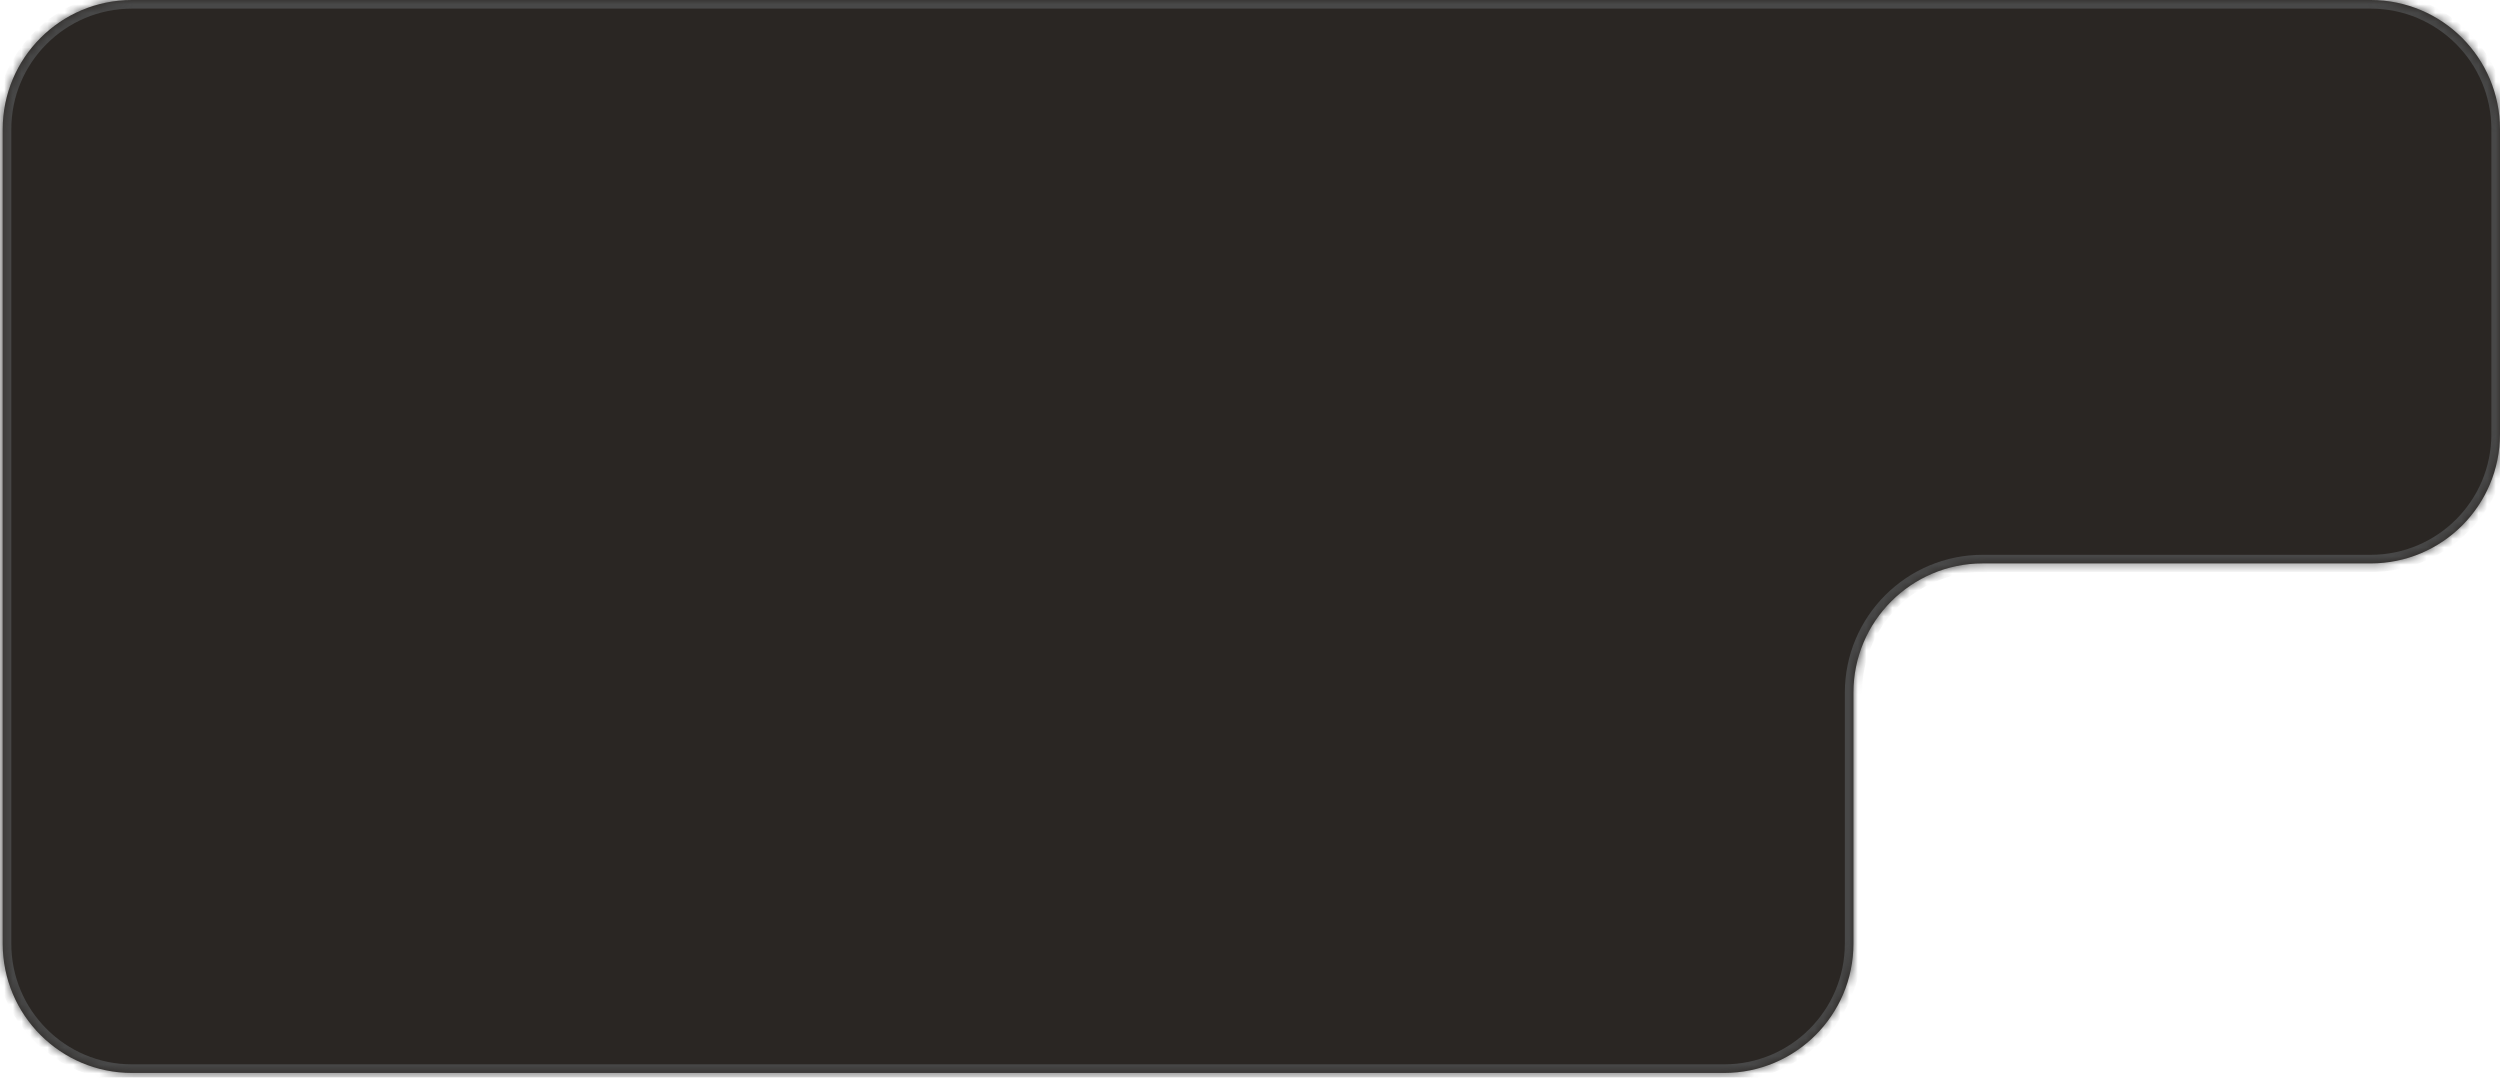 <?xml version="1.0" encoding="UTF-8"?> <svg xmlns="http://www.w3.org/2000/svg" width="290" height="125" viewBox="0 0 290 125" fill="none"><mask id="path-1-inside-1_1125_991" fill="white"><path d="M275 0C283.284 0 290 6.716 290 15V50.357C290 58.642 283.284 65.357 275 65.357H230C221.716 65.357 215 72.073 215 80.357V109.463C215 117.747 208.284 124.463 200 124.463H15.31C7.026 124.463 0.311 117.747 0.311 109.463V15C0.311 6.716 7.026 3.98674e-07 15.31 0H275Z"></path></mask><path d="M275 0C283.284 0 290 6.716 290 15V50.357C290 58.642 283.284 65.357 275 65.357H230C221.716 65.357 215 72.073 215 80.357V109.463C215 117.747 208.284 124.463 200 124.463H15.31C7.026 124.463 0.311 117.747 0.311 109.463V15C0.311 6.716 7.026 3.98674e-07 15.31 0H275Z" fill="#2A2623"></path><path d="M290 15H291H290ZM275 65.357V66.357V65.357ZM200 124.463V125.463V124.463ZM15.31 124.463V125.463V124.463ZM15.31 0V-1V0ZM275 0V1C282.732 1 289 7.268 289 15H290H291C291 6.163 283.837 -1 275 -1V0ZM290 15H289V50.357H290H291V15H290ZM290 50.357H289C289 58.089 282.732 64.357 275 64.357V65.357V66.357C283.837 66.357 291 59.194 291 50.357H290ZM275 65.357V64.357H230V65.357V66.357H275V65.357ZM215 80.357H214V109.463H215H216V80.357H215ZM215 109.463H214C214 117.195 207.732 123.463 200 123.463V124.463V125.463C208.837 125.463 216 118.299 216 109.463H215ZM200 124.463V123.463H15.31V124.463V125.463H200V124.463ZM15.31 124.463V123.463C7.579 123.463 1.311 117.195 1.311 109.463H0.311H-0.689C-0.689 118.299 6.474 125.463 15.31 125.463V124.463ZM0.311 109.463H1.311V15H0.311H-0.689V109.463H0.311ZM0.311 15H1.311C1.311 7.268 7.579 1 15.31 1V0V-1C6.474 -1 -0.689 6.163 -0.689 15H0.311ZM15.31 0V1H275V0V-1H15.31V0ZM230 65.357V64.357C221.163 64.357 214 71.521 214 80.357H215H216C216 72.625 222.268 66.357 230 66.357V65.357Z" fill="#484848" mask="url(#path-1-inside-1_1125_991)"></path></svg> 